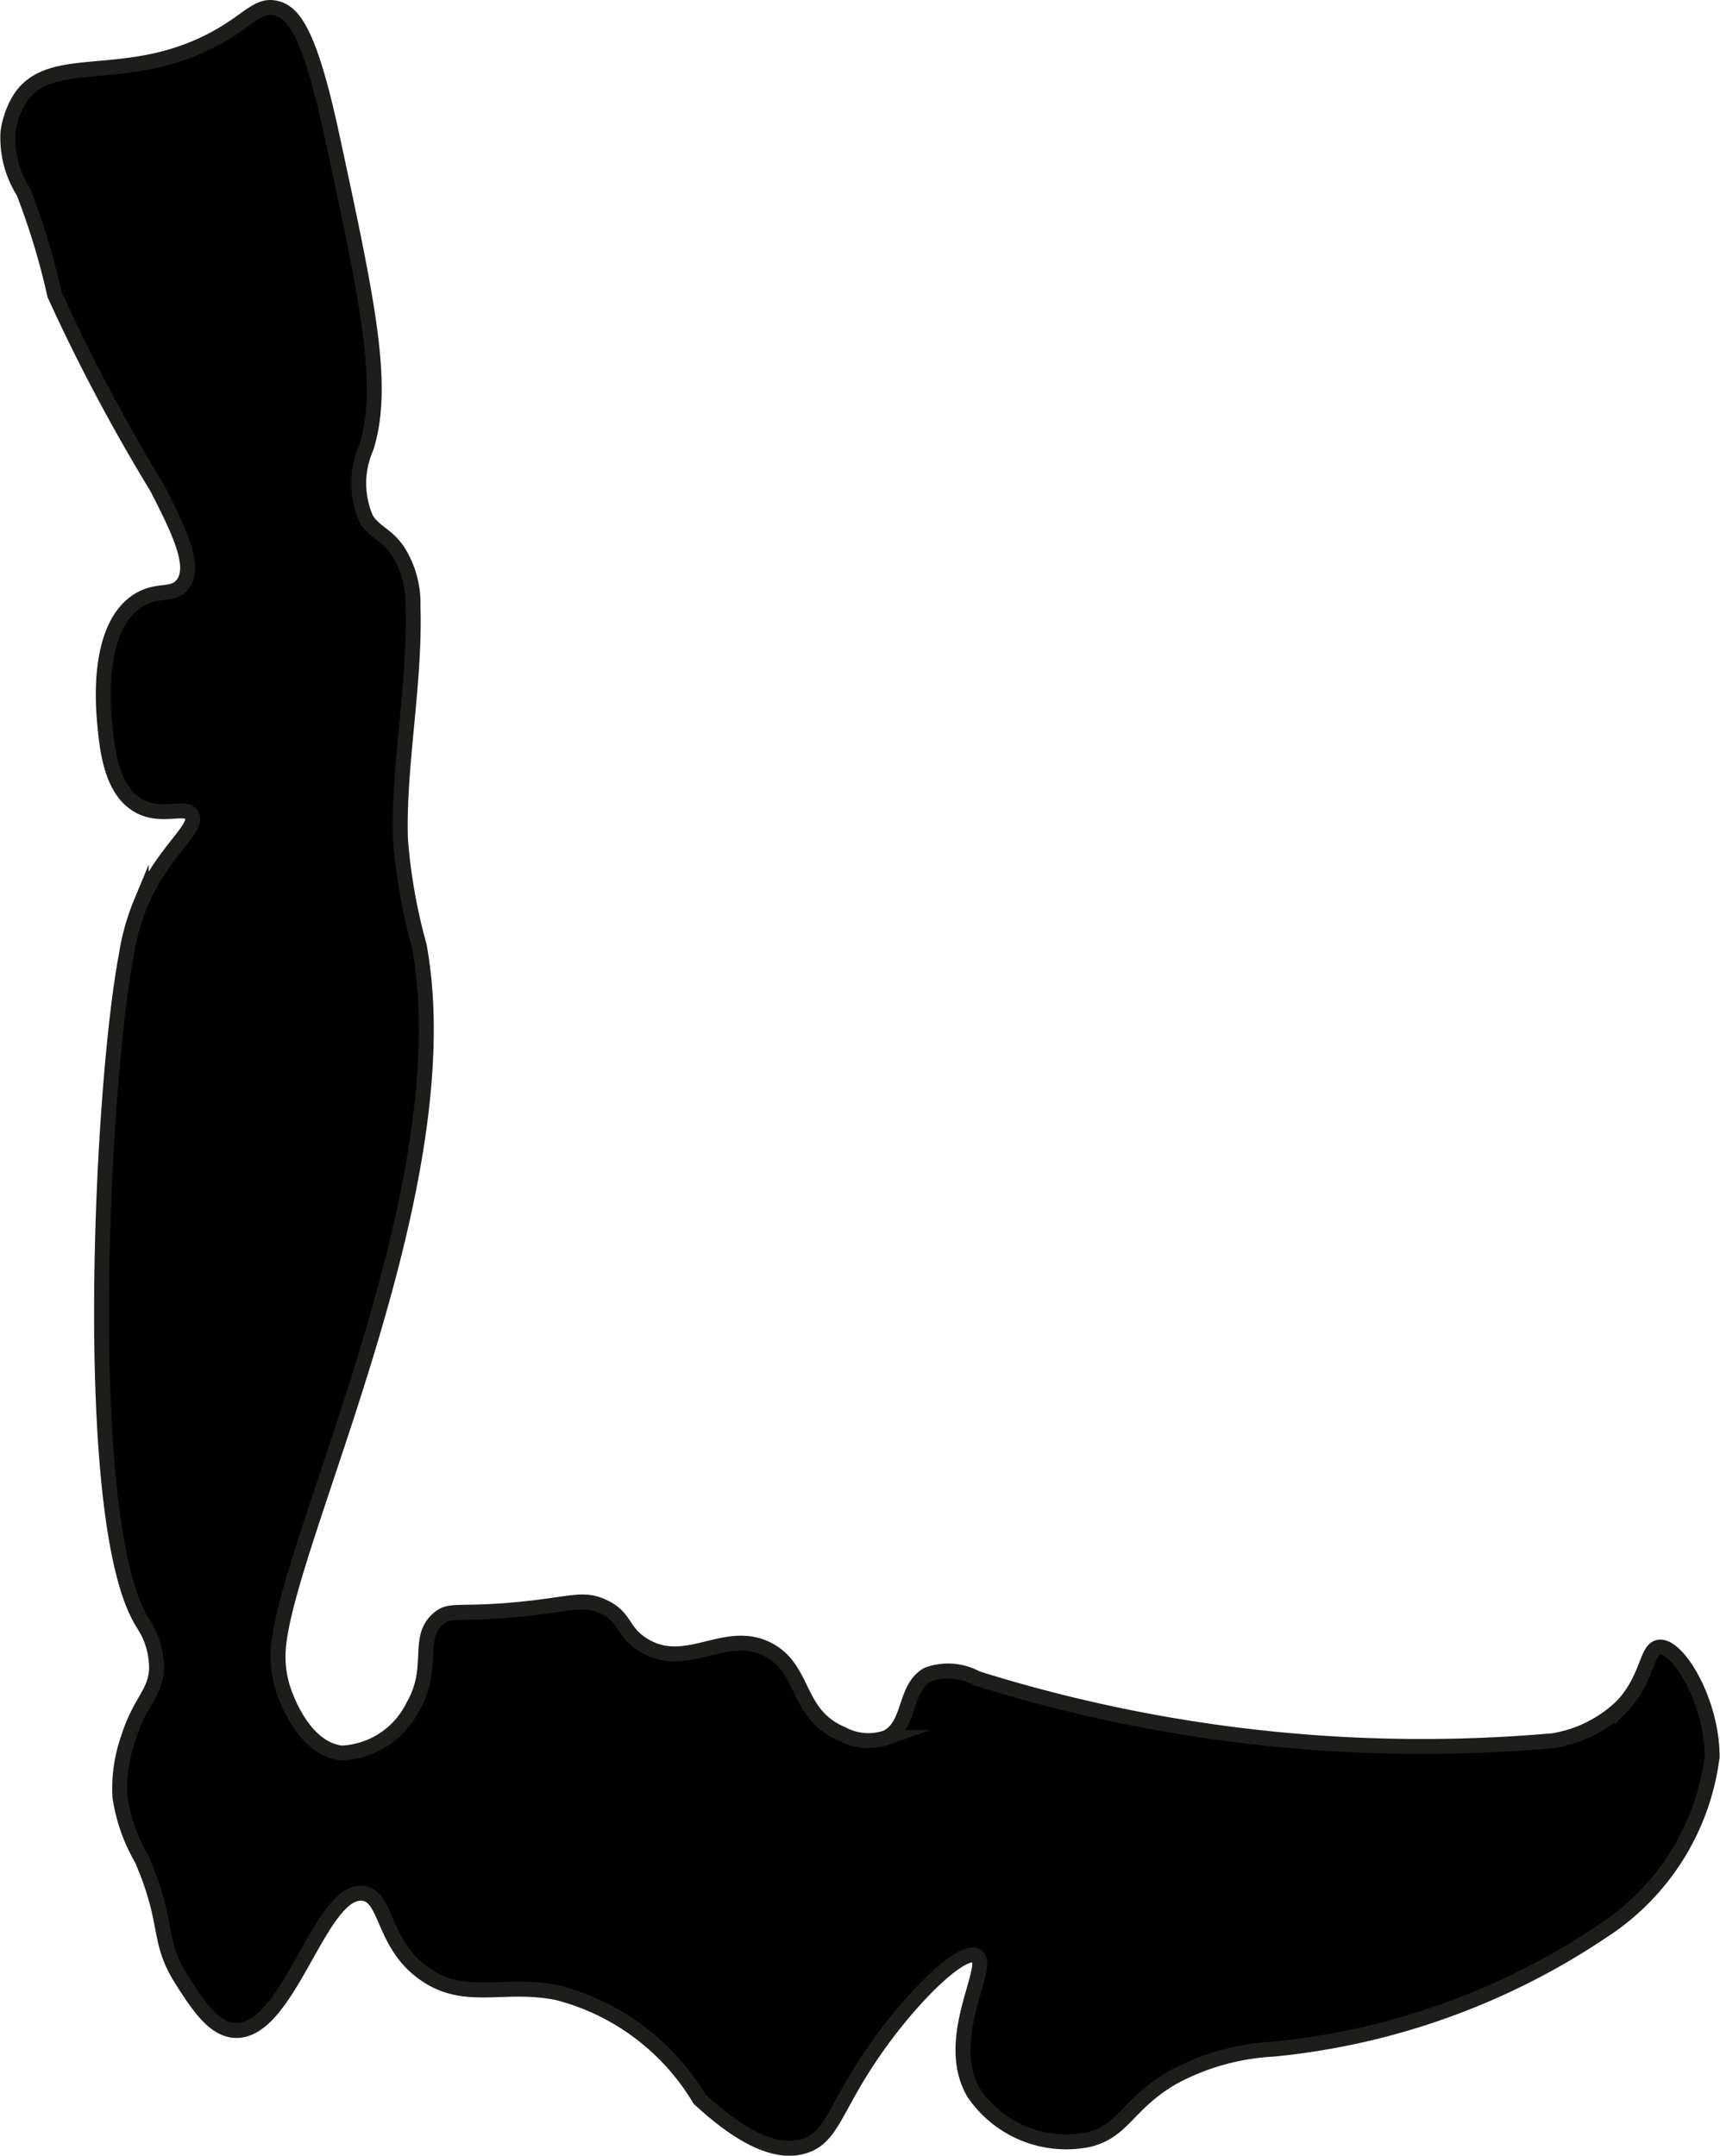 <?xml version="1.0" encoding="UTF-8"?>
<svg xmlns="http://www.w3.org/2000/svg"
     version="1.1"
     width="6.085mm"
     height="7.627mm"
     viewBox="0 0 17.248 21.62">
   <defs>
      <style type="text/css">
      .a {
        stroke: #1d1d1b;
        stroke-miterlimit: 10;
        stroke-width: 0.15px;
      }
    </style>
   </defs>
   <path class="a"
         d="M1.571,4.885c.239.463.397.805.258.978-.098.122-.244.038-.438.156C.962,6.282,1.035,7.09,1.048,7.238c.024.262.062.687.344.844.233.129.472-.013.531.094.072.131-.283.355-.507.871a2.297,2.297,0,0,0-.15.535c-.25,1.309-.461,5.648.154,6.677a.833.833,0,0,1,.15.469c-.008.259-.164.323-.286.711a1.526,1.526,0,0,0-.082.581,1.753,1.753,0,0,0,.219.625c.286.661.144.81.406,1.219.157.245.315.49.531.5.539.026.849-1.426,1.281-1.375.249.029.191.514.625.812.407.28.784.077,1.323.184a2.336,2.336,0,0,1,1.427,1.066c.309.286.723.586,1.062.469.259-.089.296-.359.632-.865.386-.583.932-1.124,1.083-1.04.165.092-.346.825-.027,1.374a1.12,1.12,0,0,0,1.156.469c.355-.09.383-.358.844-.625a2.372,2.372,0,0,1,1-.281,7.156,7.156,0,0,0,3.312-1.188,2.447,2.447,0,0,0,1.094-1.75c-.005-.561-.346-1.117-.531-1.094-.132.016-.109.315-.375.594a1.292,1.292,0,0,1-.688.344,14.943,14.943,0,0,1-5.781-.625A.598.598,0,0,0,9.303,16.795c-.24.134-.167.506-.411.631a.552.552,0,0,1-.448-.036c-.466-.195-.364-.65-.743-.846-.429-.222-.821.226-1.255-.049-.214-.135-.168-.275-.398-.382-.207-.096-.324-.02-.875.031-.586.054-.661-.013-.781.094-.223.198-.024.485-.25.875a.837.837,0,0,1-.719.469c-.404-.05-.579-.622-.592-.666a1.075,1.075,0,0,1-.041-.371c.074-1.085,1.857-4.634,1.414-7.058a5.605,5.605,0,0,1-.188-1.062c-.026-.725.15-1.572.125-2.344a.978.978,0,0,0-.156-.562c-.117-.164-.225-.176-.312-.312a.886.886,0,0,1,0-.719c.194-.626.015-1.459-.344-3.125C3.104.317,2.94.122,2.767.082c-.187-.043-.267.122-.625.312C1.258.864.514.513.201.987a.859.859,0,0,0-.122.344,1.019,1.019,0,0,0,.156.594A7.165,7.165,0,0,1,.548,2.957,18.268,18.268,0,0,0,1.571,4.885Z"/>
</svg>

